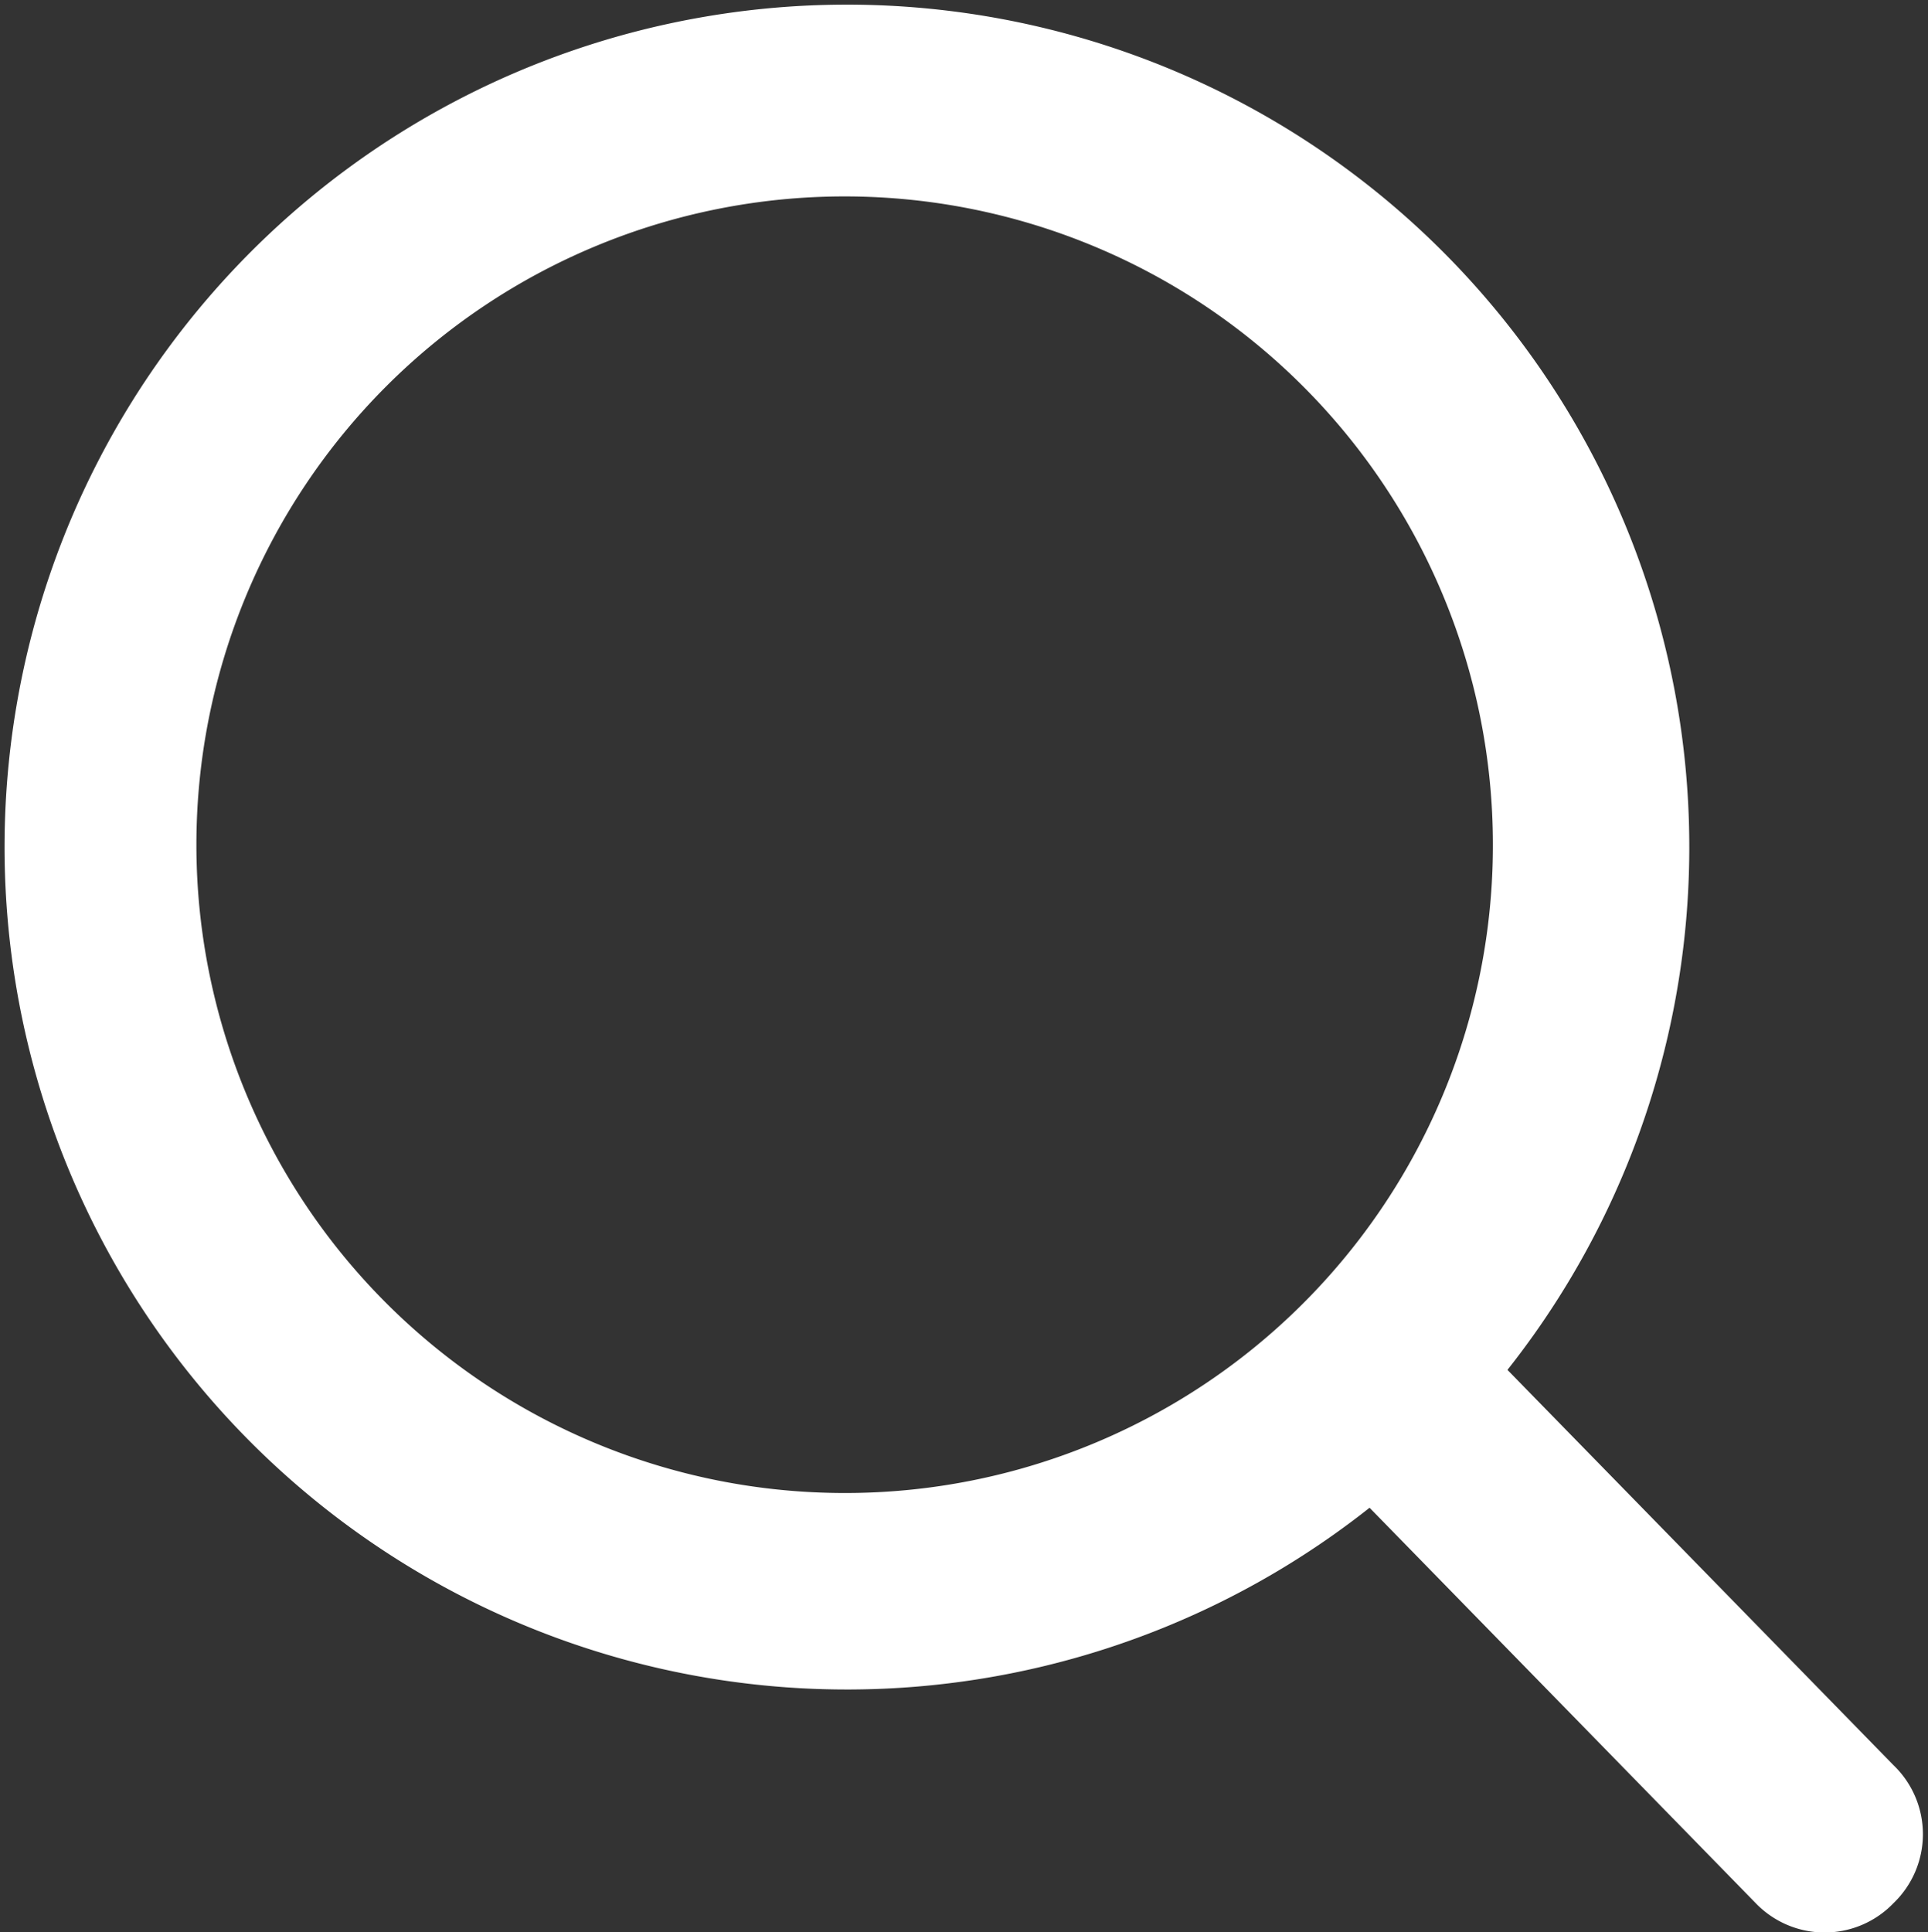 <svg xmlns="http://www.w3.org/2000/svg" width="24.522" height="24.575" viewBox="0 0 24.522 24.575">
  <rect x="0" y="0" width="24.522" height="24.575" fill="#333333" stroke="none"/>
  <path id="sousuo-2" d="M23.657,22.377l-4.969-5.088c-.05-.05-.1-.05-.1-.1a10.464,10.464,0,1,0-1.4,1.4c.05.05.05.1.1.1l4.969,5.088a.966.966,0,0,0,1.4,0,.966.966,0,0,0,0-1.4ZM10.493,18.988a8.495,8.495,0,1,1,8.495-8.495A8.487,8.487,0,0,1,10.493,18.988Z" transform="translate(0.25 0.25)" fill="#fff" stroke="#fff" stroke-width="0.5"/>
</svg>
